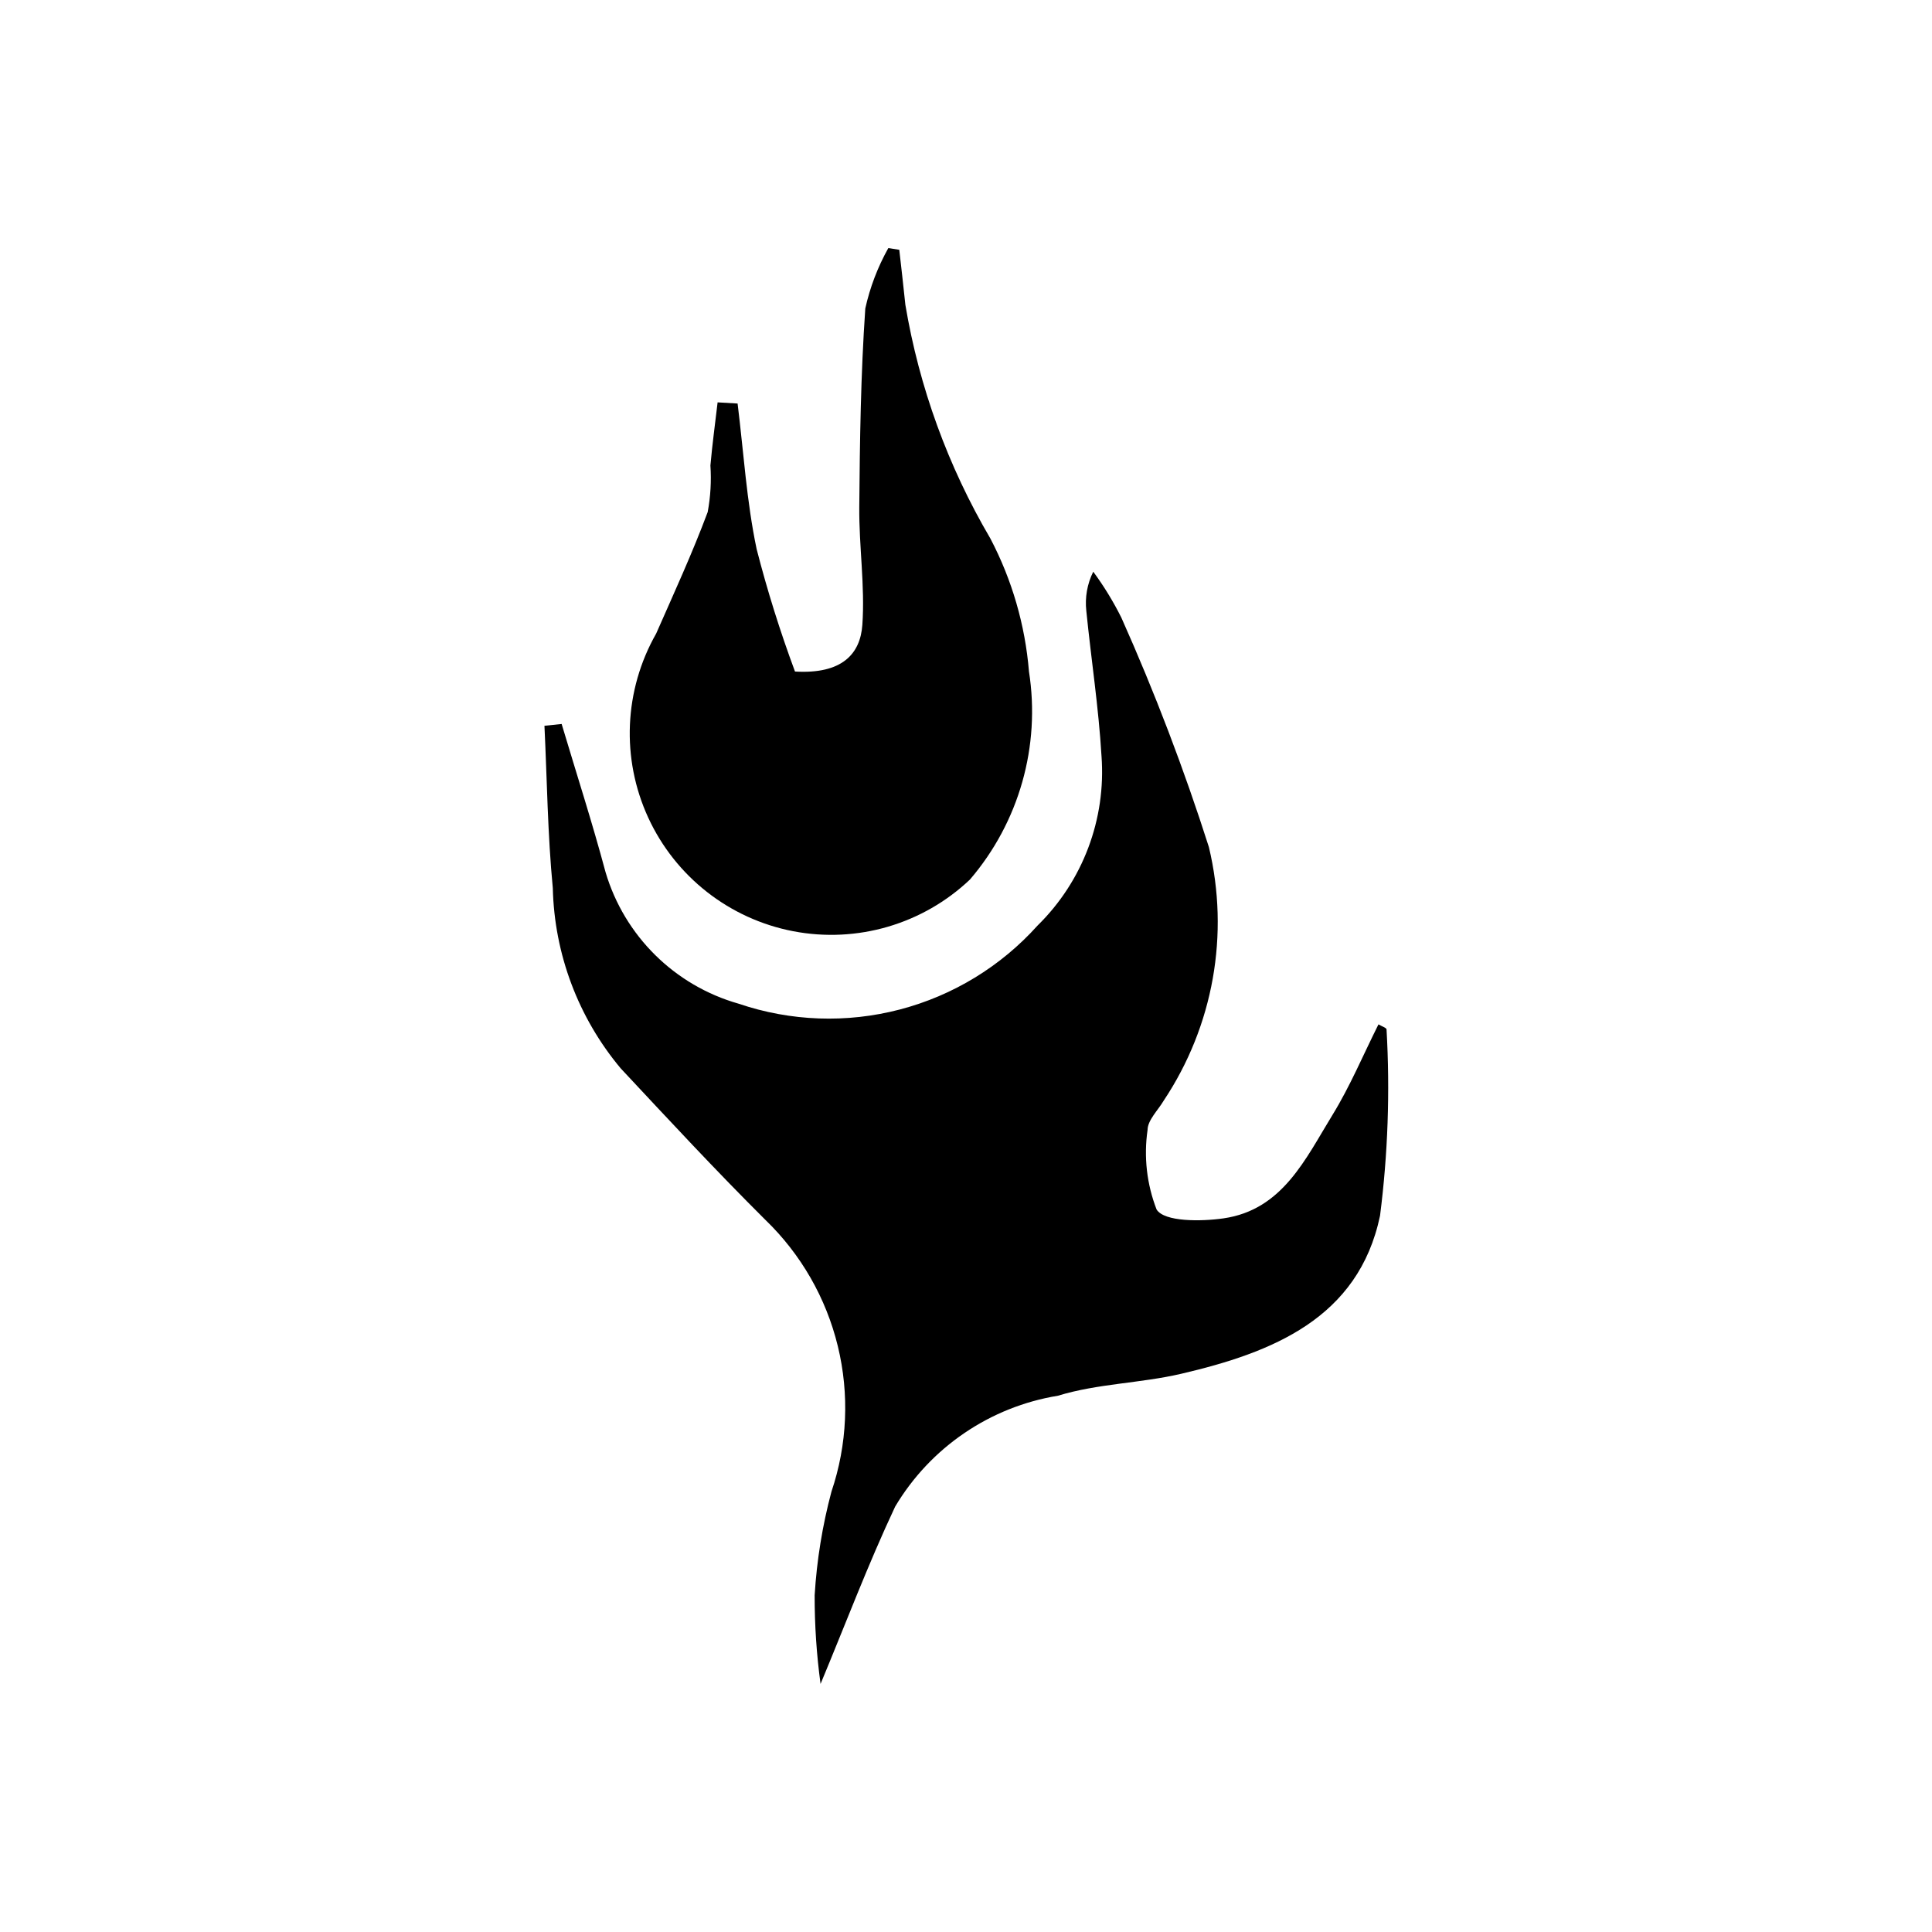 <?xml version="1.0" encoding="UTF-8"?>
<!-- Uploaded to: ICON Repo, www.svgrepo.com, Generator: ICON Repo Mixer Tools -->
<svg fill="#000000" width="800px" height="800px" version="1.1" viewBox="144 144 512 512" xmlns="http://www.w3.org/2000/svg">
 <g>
  <path d="m292.84 335.86c3.906 13.09 8.113 26.098 11.641 39.285 5.008 16.887 18.312 30.035 35.258 34.844 13.781 4.688 28.641 5.223 42.723 1.539 14.086-3.684 26.781-11.422 36.508-22.254 11.98-11.75 18.18-28.18 16.941-44.914-0.758-12.848-2.738-25.621-4.023-38.441-0.402-3.578 0.234-7.191 1.836-10.414 2.828 3.84 5.32 7.914 7.449 12.18 8.855 19.824 16.602 40.129 23.199 60.812 5.523 23.078 1.188 47.41-11.965 67.16-1.52 2.586-4.262 5.176-4.289 7.785-1.035 7.121-0.211 14.387 2.394 21.094 2.062 3.289 11.789 3.199 17.746 2.34 15.66-2.262 21.727-15.801 28.875-27.426 4.641-7.547 8.09-15.828 12.176-23.977 0.777 0.465 2.152 0.914 2.144 1.34h-0.004c0.941 16.469 0.363 32.992-1.723 49.355-5.707 27.234-28.617 36.289-52.73 41.906-10.738 2.504-22.129 2.586-32.602 5.801-18.02 2.941-33.82 13.695-43.164 29.379-7.219 15.359-13.219 31.289-19.773 47v0.004c-1.059-7.785-1.582-15.633-1.566-23.492 0.562-9.281 2.055-18.484 4.453-27.469 4.207-12.438 4.789-25.812 1.684-38.57-3.106-12.758-9.77-24.367-19.223-33.48-13.109-13.035-25.688-26.613-38.316-40.125-11.234-13.422-17.578-30.262-17.988-47.762-1.375-14.281-1.523-28.684-2.215-43.023z"/>
  <path d="m339.47 250.94c1.602 12.883 2.379 25.938 5.051 38.594 2.82 10.977 6.211 21.805 10.16 32.43 12.473 0.734 17.312-4.656 17.852-12.379 0.719-10.34-0.906-20.82-0.816-31.234 0.148-17.531 0.387-35.098 1.594-52.578l-0.004-0.004c1.238-5.613 3.301-11.012 6.109-16.027l2.902 0.453c0.539 4.859 1.125 9.715 1.613 14.582 3.668 21.84 11.301 42.828 22.52 61.922 5.742 10.941 9.219 22.922 10.234 35.234 3.106 19.785-2.606 39.934-15.629 55.145-12.492 11.855-29.934 16.961-46.848 13.707-16.91-3.25-31.219-14.461-38.422-30.102-7.203-15.645-6.422-33.801 2.098-48.766 4.699-10.68 9.586-21.297 13.66-32.211 0.758-4.066 1-8.215 0.723-12.34 0.492-5.59 1.258-11.156 1.906-16.734z"/>
 </g>
</svg>